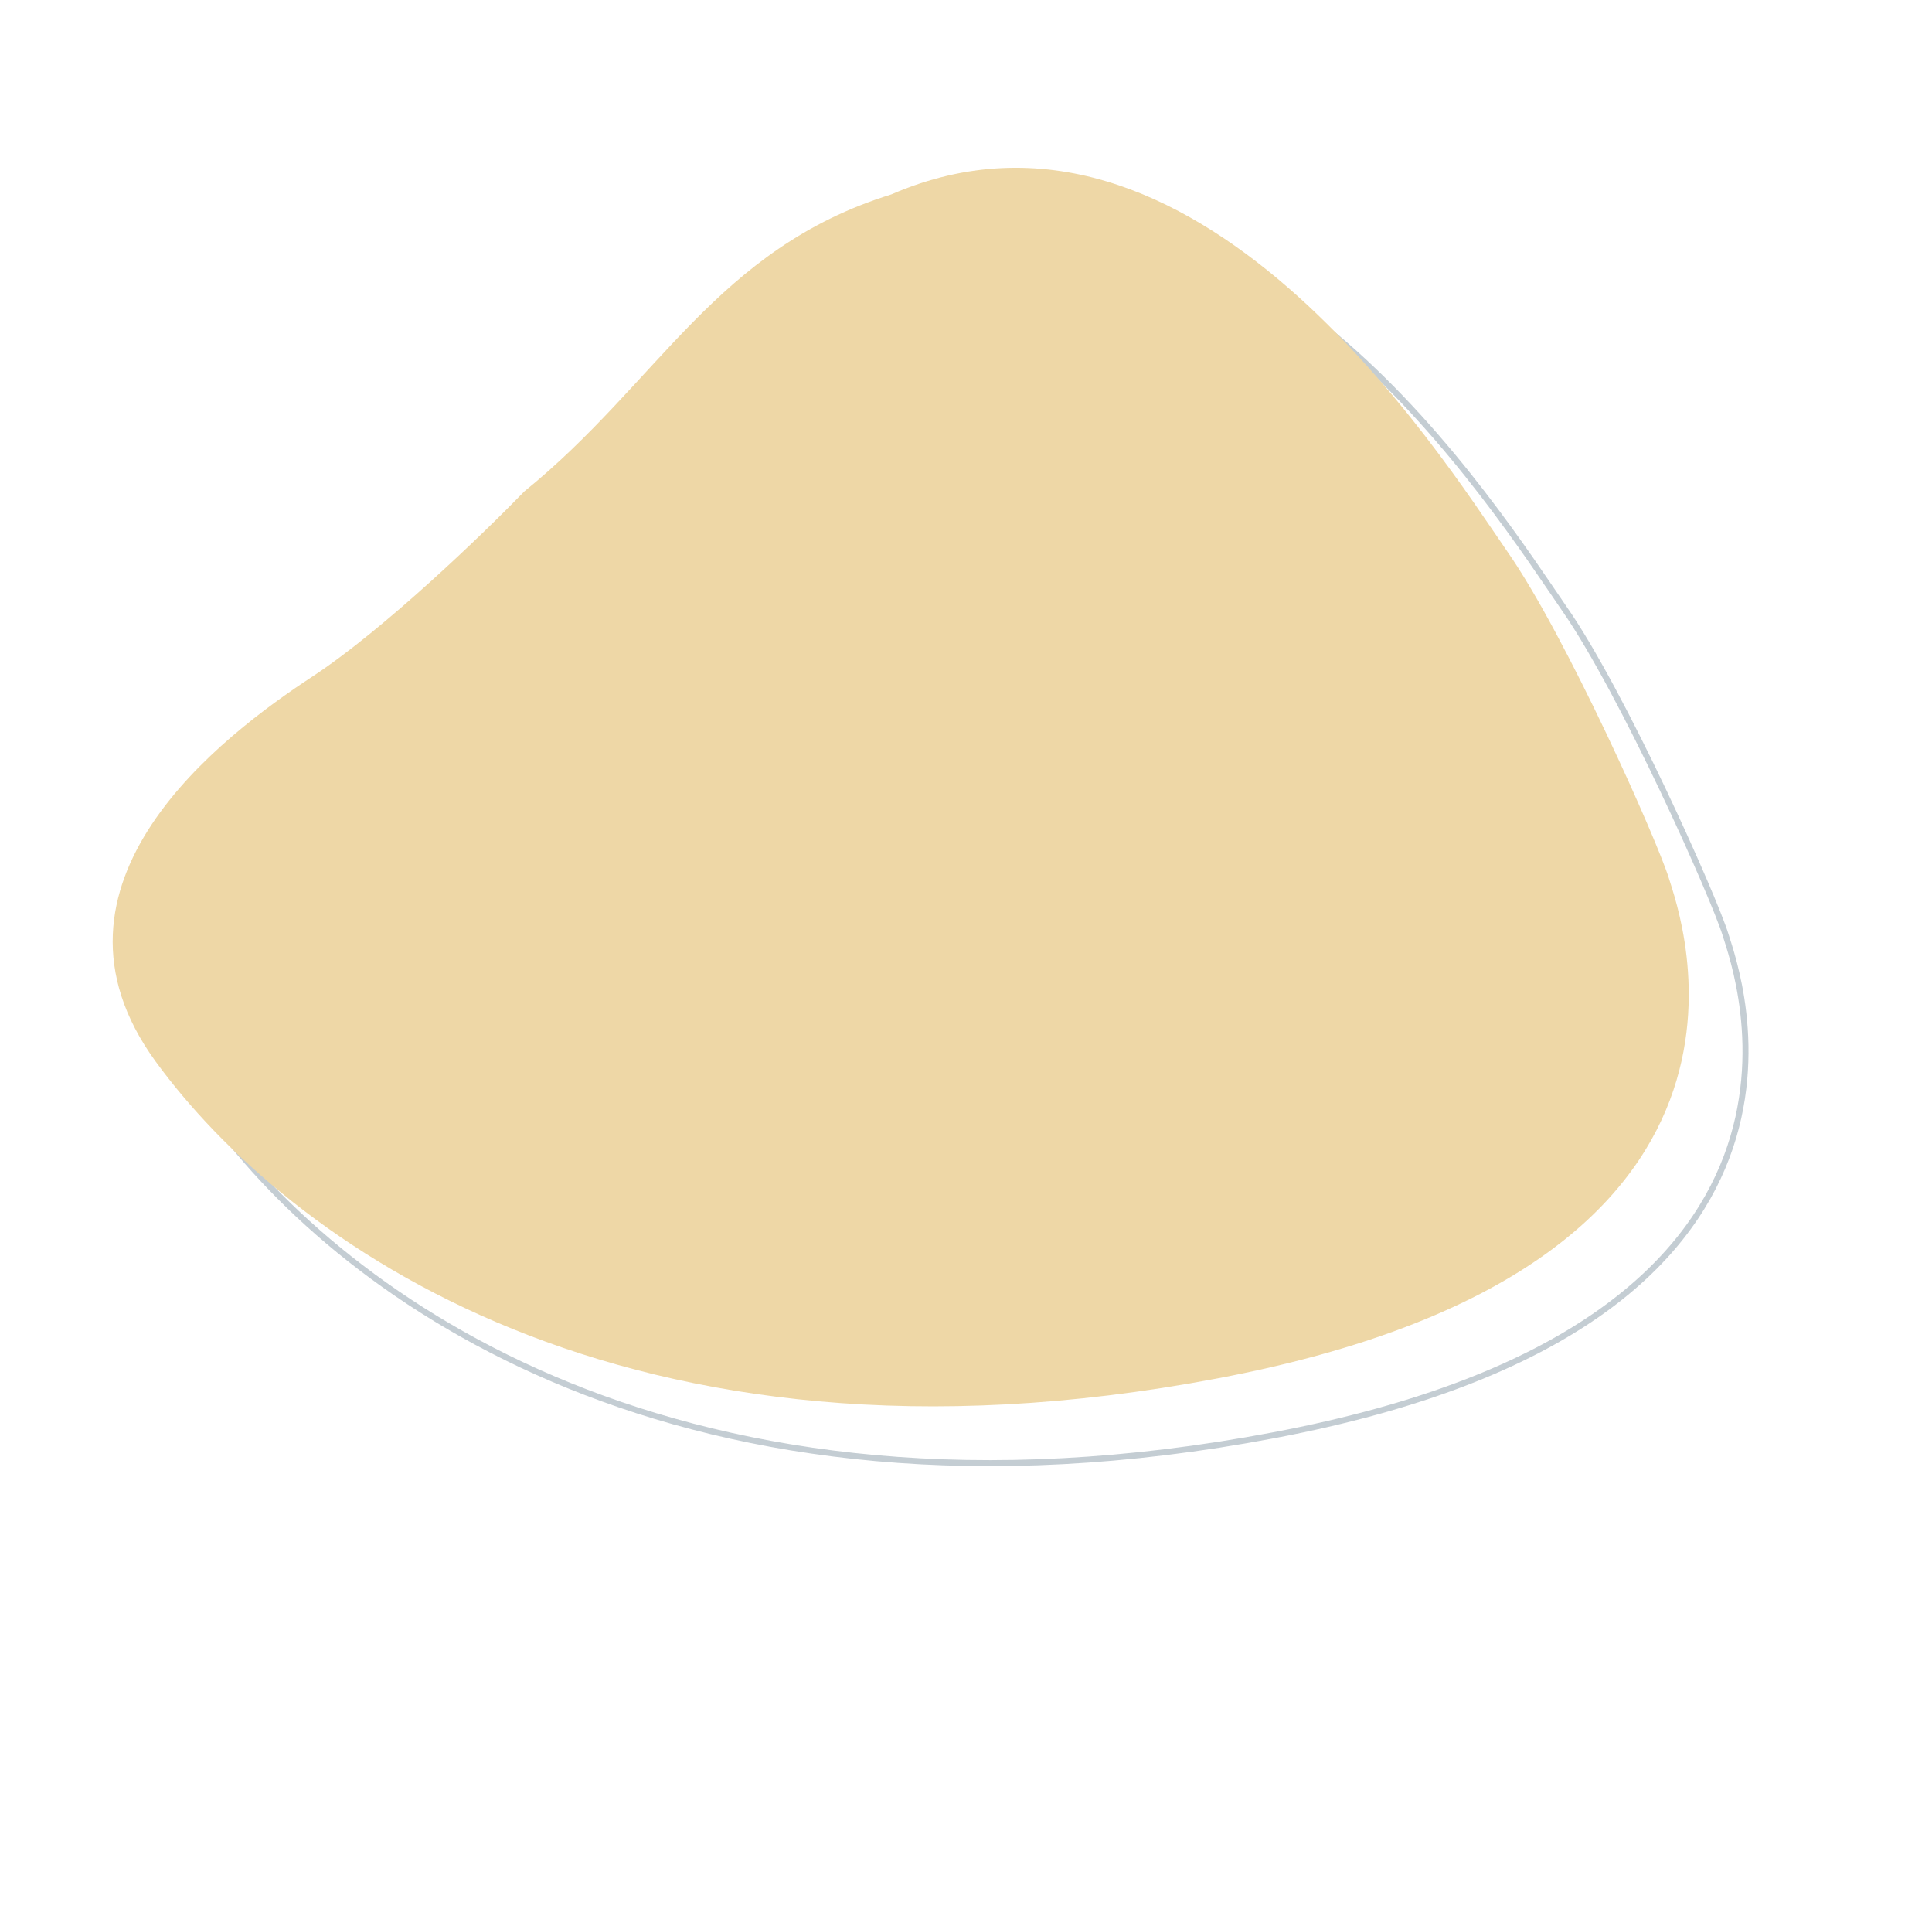 <?xml version="1.0" encoding="UTF-8"?> <svg xmlns="http://www.w3.org/2000/svg" width="322" height="320" viewBox="0 0 322 320" fill="none"> <path opacity="0.3" d="M158.019 41.845C208.448 19.984 249.487 85.136 260.741 101.45C270.497 115.457 285.727 149.645 287.611 155.826C289.495 162.006 311.238 220.459 212.318 239.162C113.398 257.865 57.059 216.048 35.411 186.359C13.764 156.67 46.619 131.981 61.544 122.182C73.485 114.343 90.061 98.35 96.857 91.333C119.205 73.251 128.843 50.902 158.019 41.845Z" stroke="#39586C"></path> <path d="M148.56 32.387C198.989 10.525 240.028 75.677 251.282 91.992C261.038 105.998 276.268 140.187 278.152 146.367C280.036 152.547 301.779 211 202.859 229.703C103.939 248.406 47.6 206.59 25.952 176.9C4.305 147.211 37.16 122.523 52.085 112.724C64.026 104.884 80.602 88.891 87.398 81.874C109.746 63.792 119.384 41.443 148.56 32.387Z" fill="#EED7A6"></path> </svg> 